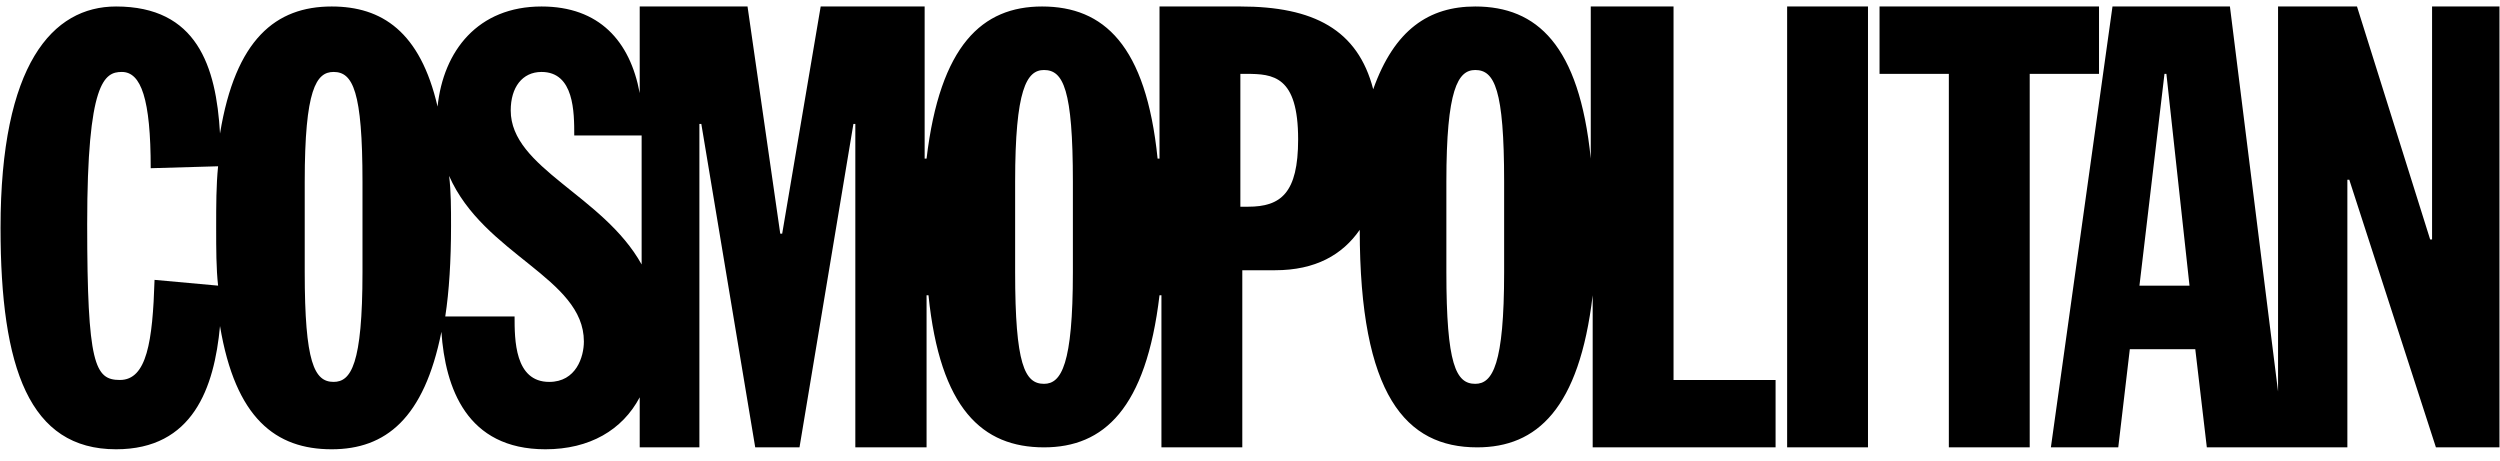 <svg xmlns="http://www.w3.org/2000/svg" fill="none" viewBox="0 0 190 35" height="35" width="190">
<path fill="black" d="M127.043 0.493H120.898V12.052C120.02 3.419 116.801 0.493 112.119 0.493C108.607 0.493 105.974 2.249 104.364 6.785C103.193 2.249 99.828 0.493 94.268 0.493H88.123V12.052H87.977C87.099 3.419 83.88 0.493 79.198 0.493C74.662 0.493 71.443 3.419 70.419 12.052H70.273V0.493H62.372L59.446 17.758H59.299L56.812 0.493H48.618V7.077C47.886 3.127 45.545 0.493 41.156 0.493C36.328 0.493 33.694 3.858 33.255 8.102C31.938 2.395 29.012 0.493 25.208 0.493C20.964 0.493 17.892 2.98 16.721 10.15C16.429 5.029 14.966 0.493 8.82 0.493C3.992 0.493 0.041 4.882 0.041 17.319C0.041 28 2.236 34.145 8.82 34.145C14.673 34.145 16.282 29.463 16.721 24.781C17.892 31.805 20.964 34.145 25.208 34.145C29.304 34.145 32.231 31.805 33.547 25.22C33.84 29.463 35.45 34.145 41.449 34.145C44.814 34.145 47.301 32.682 48.618 30.195V33.999H53.154V9.418H53.3L57.397 33.999H60.762L64.859 9.418H65.005V33.999H70.419V22.44H70.565C71.443 31.073 74.662 33.999 79.344 33.999C83.88 33.999 87.099 31.073 88.123 22.44H88.269V33.999H94.415V20.538H96.902C99.975 20.538 102.023 19.368 103.34 17.466C103.34 30.049 106.851 33.999 112.265 33.999C116.801 33.999 120.02 31.073 121.044 22.44V33.999H134.944V28.878H127.189V0.493H127.043ZM11.746 21.27C11.6 25.952 11.161 28.878 9.113 28.878C7.211 28.878 6.626 27.708 6.626 17.027C6.626 6.199 7.942 5.468 9.259 5.468C10.723 5.468 11.454 7.516 11.454 12.784L16.575 12.637C16.429 14.1 16.429 15.563 16.429 17.319C16.429 18.929 16.429 20.392 16.575 21.709L11.746 21.27ZM27.549 20.685C27.549 27.708 26.671 29.024 25.354 29.024C23.891 29.024 23.159 27.561 23.159 20.685V13.808C23.159 6.785 24.037 5.468 25.354 5.468C26.817 5.468 27.549 6.931 27.549 13.808V20.685ZM41.741 29.025C39.108 29.025 39.108 25.806 39.108 24.05H33.84C34.133 22.148 34.279 19.807 34.279 17.173C34.279 15.856 34.279 14.539 34.133 13.369C36.767 19.368 44.375 21.124 44.375 25.952C44.375 27.122 43.789 29.025 41.741 29.025ZM38.815 8.394C38.815 6.638 39.693 5.468 41.156 5.468C43.643 5.468 43.643 8.54 43.643 10.296H48.764V20.099C45.838 14.832 38.815 12.784 38.815 8.394ZM81.539 20.685C81.539 27.708 80.661 29.171 79.344 29.171C77.881 29.171 77.15 27.708 77.15 20.685V13.808C77.15 6.785 78.027 5.321 79.344 5.321C80.807 5.321 81.539 6.785 81.539 13.808V20.685ZM94.854 15.71H94.268V5.614H94.707C96.756 5.614 98.658 5.76 98.658 10.589C98.658 14.686 97.341 15.71 94.854 15.71ZM114.314 20.685C114.314 27.708 113.436 29.171 112.119 29.171C110.656 29.171 109.924 27.708 109.924 20.685V13.808C109.924 6.785 110.802 5.321 112.119 5.321C113.582 5.321 114.314 6.785 114.314 13.808V20.685ZM135.822 0.493H141.967V33.999H135.822V0.493ZM159.525 0.493H142.845V5.614H148.112V33.999H154.258V5.614H159.525V0.493ZM184.837 0.493V18.197H184.691L179.131 0.493H173.132V29.756L169.474 0.493H160.549L155.867 33.999H160.988L161.866 26.537H166.841L167.719 33.999H178.4V13.661H178.546L185.13 33.999H189.959V0.493H184.837ZM162.598 21.709L164.5 5.614H164.646L166.402 21.709H162.598Z"></path>
</svg>
